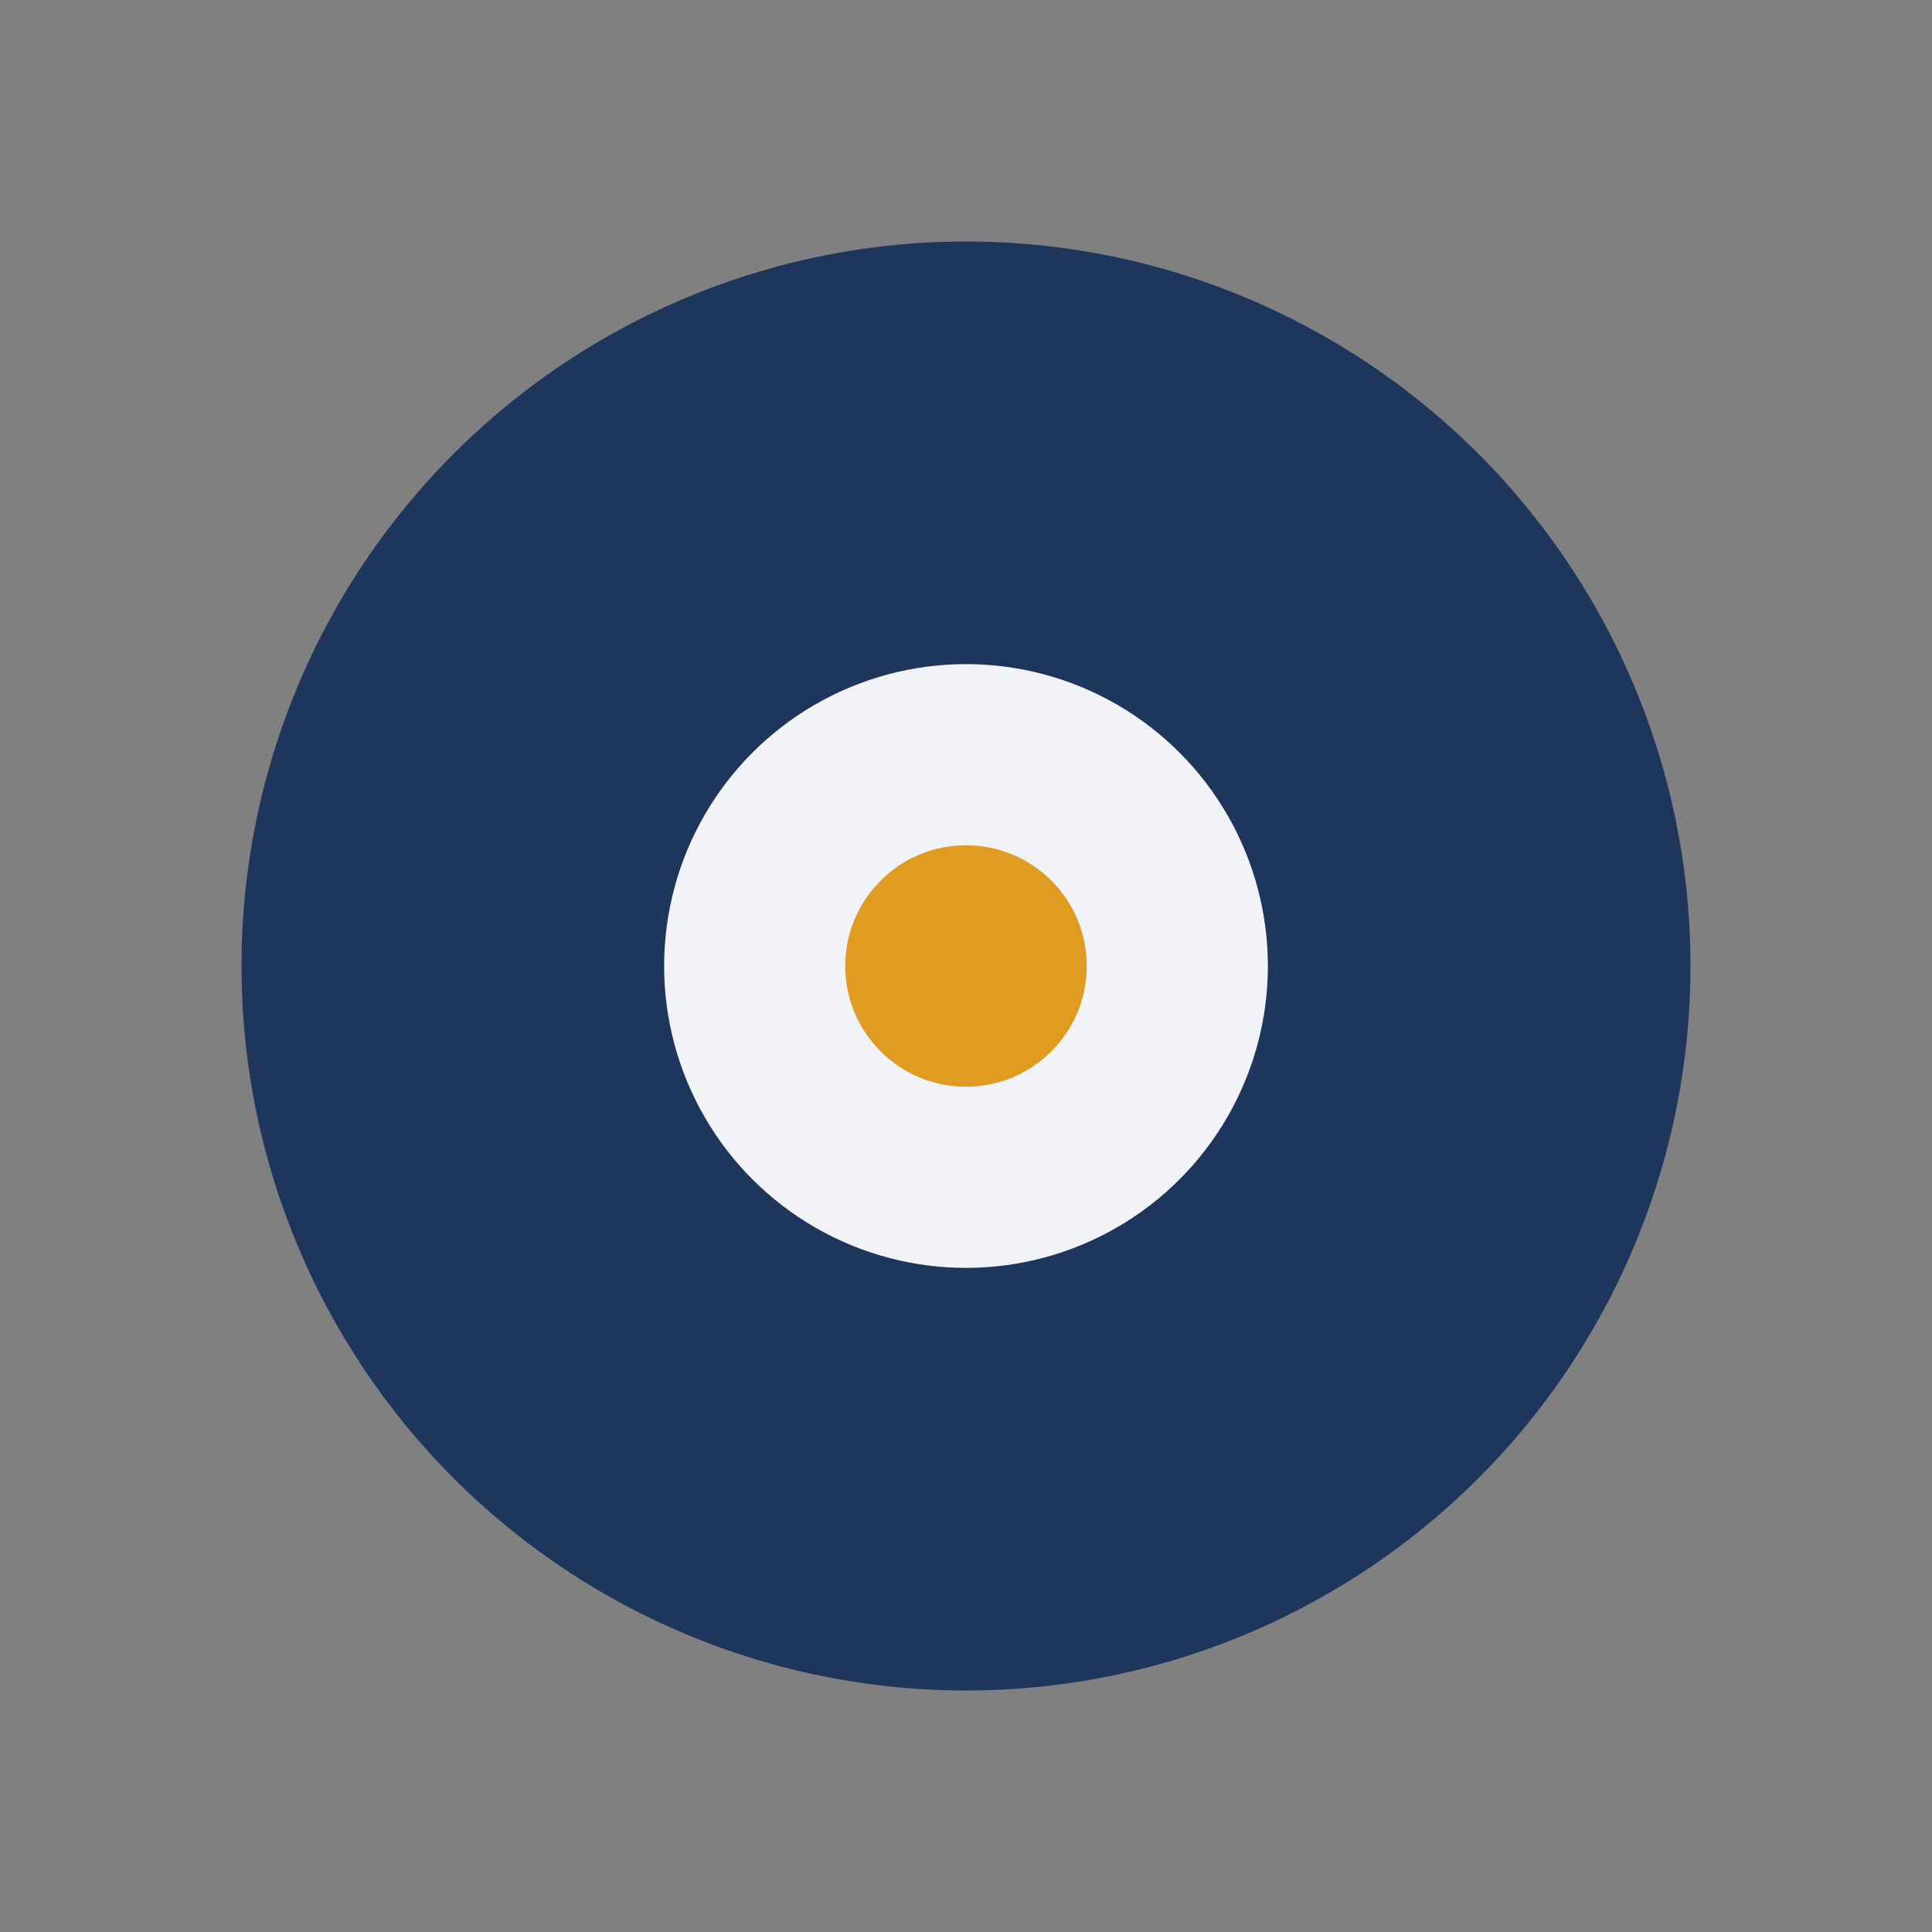 <?xml version="1.0" encoding="UTF-8"?>
<svg xmlns="http://www.w3.org/2000/svg" viewBox="0 0 32 32" width="32" height="32"><rect x="0" y="0" width="32" height="32" fill="#808080" stroke="none"/><circle cx="16" cy="16" r="12" fill="#1E355C"/><circle cx="16" cy="16" r="5" fill="#F2F3F7"/><circle cx="16" cy="16" r="2" fill="#DF9C20"/></svg>